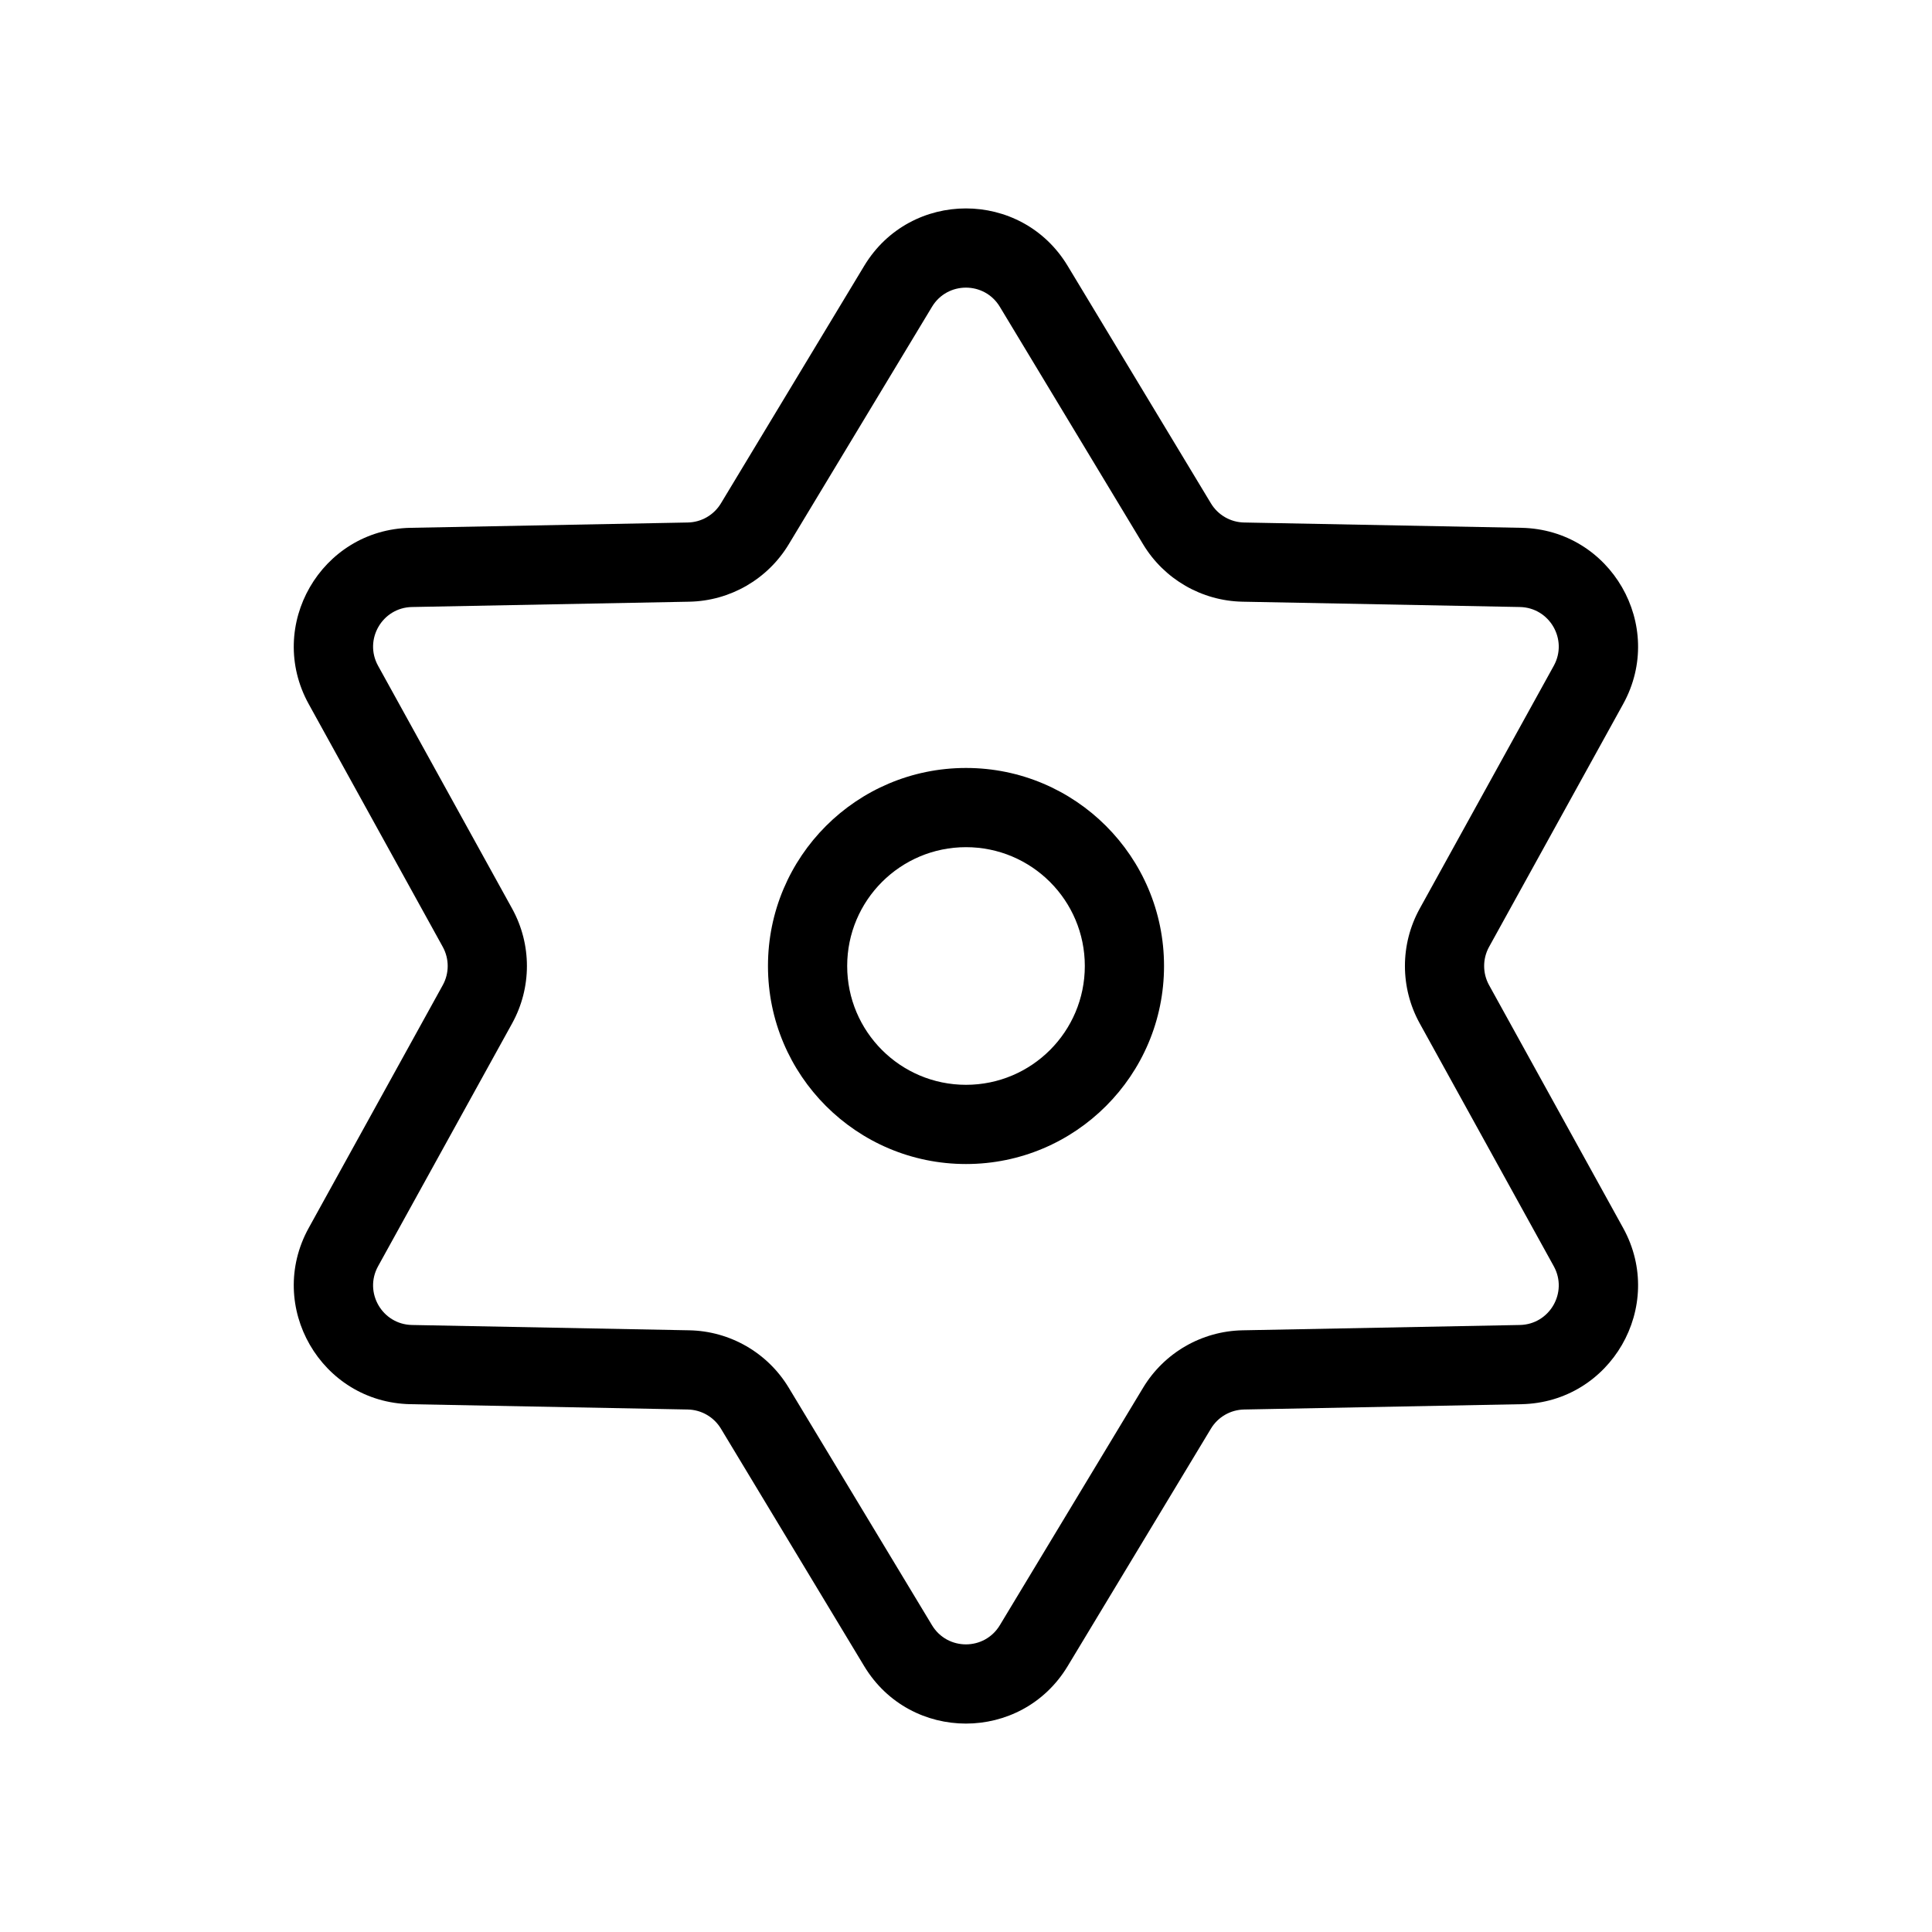 <?xml version="1.0" encoding="UTF-8"?>
<!-- Uploaded to: SVG Repo, www.svgrepo.com, Generator: SVG Repo Mixer Tools -->
<svg fill="#000000" width="800px" height="800px" version="1.1" viewBox="144 144 512 512" xmlns="http://www.w3.org/2000/svg">
 <g fill-rule="evenodd">
  <path d="m373.02 214.46c12.242-20.301 41.68-20.301 53.922 0l37.969 62.938c1.859 3.086 5.18 5.004 8.785 5.07l73.488 1.41c23.699 0.457 38.418 25.949 26.965 46.703l-35.527 64.348c-1.742 3.16-1.742 6.988 0 10.145l35.527 64.348c11.453 20.758-3.266 46.246-26.965 46.703l-73.488 1.41c-3.606 0.07-6.926 1.984-8.785 5.07l-37.969 62.941c-12.242 20.297-41.68 20.297-53.922 0l-37.969-62.941c-1.863-3.086-5.18-5-8.785-5.07l-73.488-1.41c-23.703-0.457-38.422-25.945-26.965-46.703l35.523-64.348c1.742-3.156 1.742-6.984 0-10.145l-35.523-64.348c-11.457-20.754 3.262-46.246 26.965-46.703l73.488-1.41c3.606-0.066 6.922-1.984 8.785-5.07zm35.945 10.84c-4.078-6.766-13.891-6.766-17.973 0l-37.965 62.941c-5.59 9.262-15.543 15.008-26.359 15.215l-73.488 1.41c-7.902 0.152-12.809 8.652-8.988 15.57l35.523 64.348c5.231 9.473 5.231 20.961 0 30.434l-35.523 64.352c-3.82 6.918 1.086 15.414 8.988 15.566l73.488 1.41c10.816 0.207 20.77 5.953 26.359 15.219l37.965 62.938c4.082 6.766 13.895 6.766 17.973 0l37.969-62.938c5.586-9.266 15.543-15.012 26.355-15.219l73.492-1.41c7.898-0.152 12.805-8.648 8.988-15.566l-35.523-64.352c-5.231-9.473-5.231-20.961 0-30.434l35.523-64.348c3.816-6.918-1.09-15.418-8.988-15.57l-73.492-1.41c-10.812-0.207-20.77-5.953-26.355-15.215z"/>
  <path d="m400 368.51c-17.391 0-31.488 14.098-31.488 31.488 0 17.387 14.098 31.488 31.488 31.488 17.387 0 31.488-14.102 31.488-31.488 0-17.391-14.102-31.488-31.488-31.488zm-52.48 31.488c0-28.984 23.496-52.48 52.48-52.48 28.98 0 52.48 23.496 52.48 52.48 0 28.98-23.5 52.48-52.48 52.48-28.984 0-52.48-23.5-52.48-52.48z"/>
 </g>
</svg>